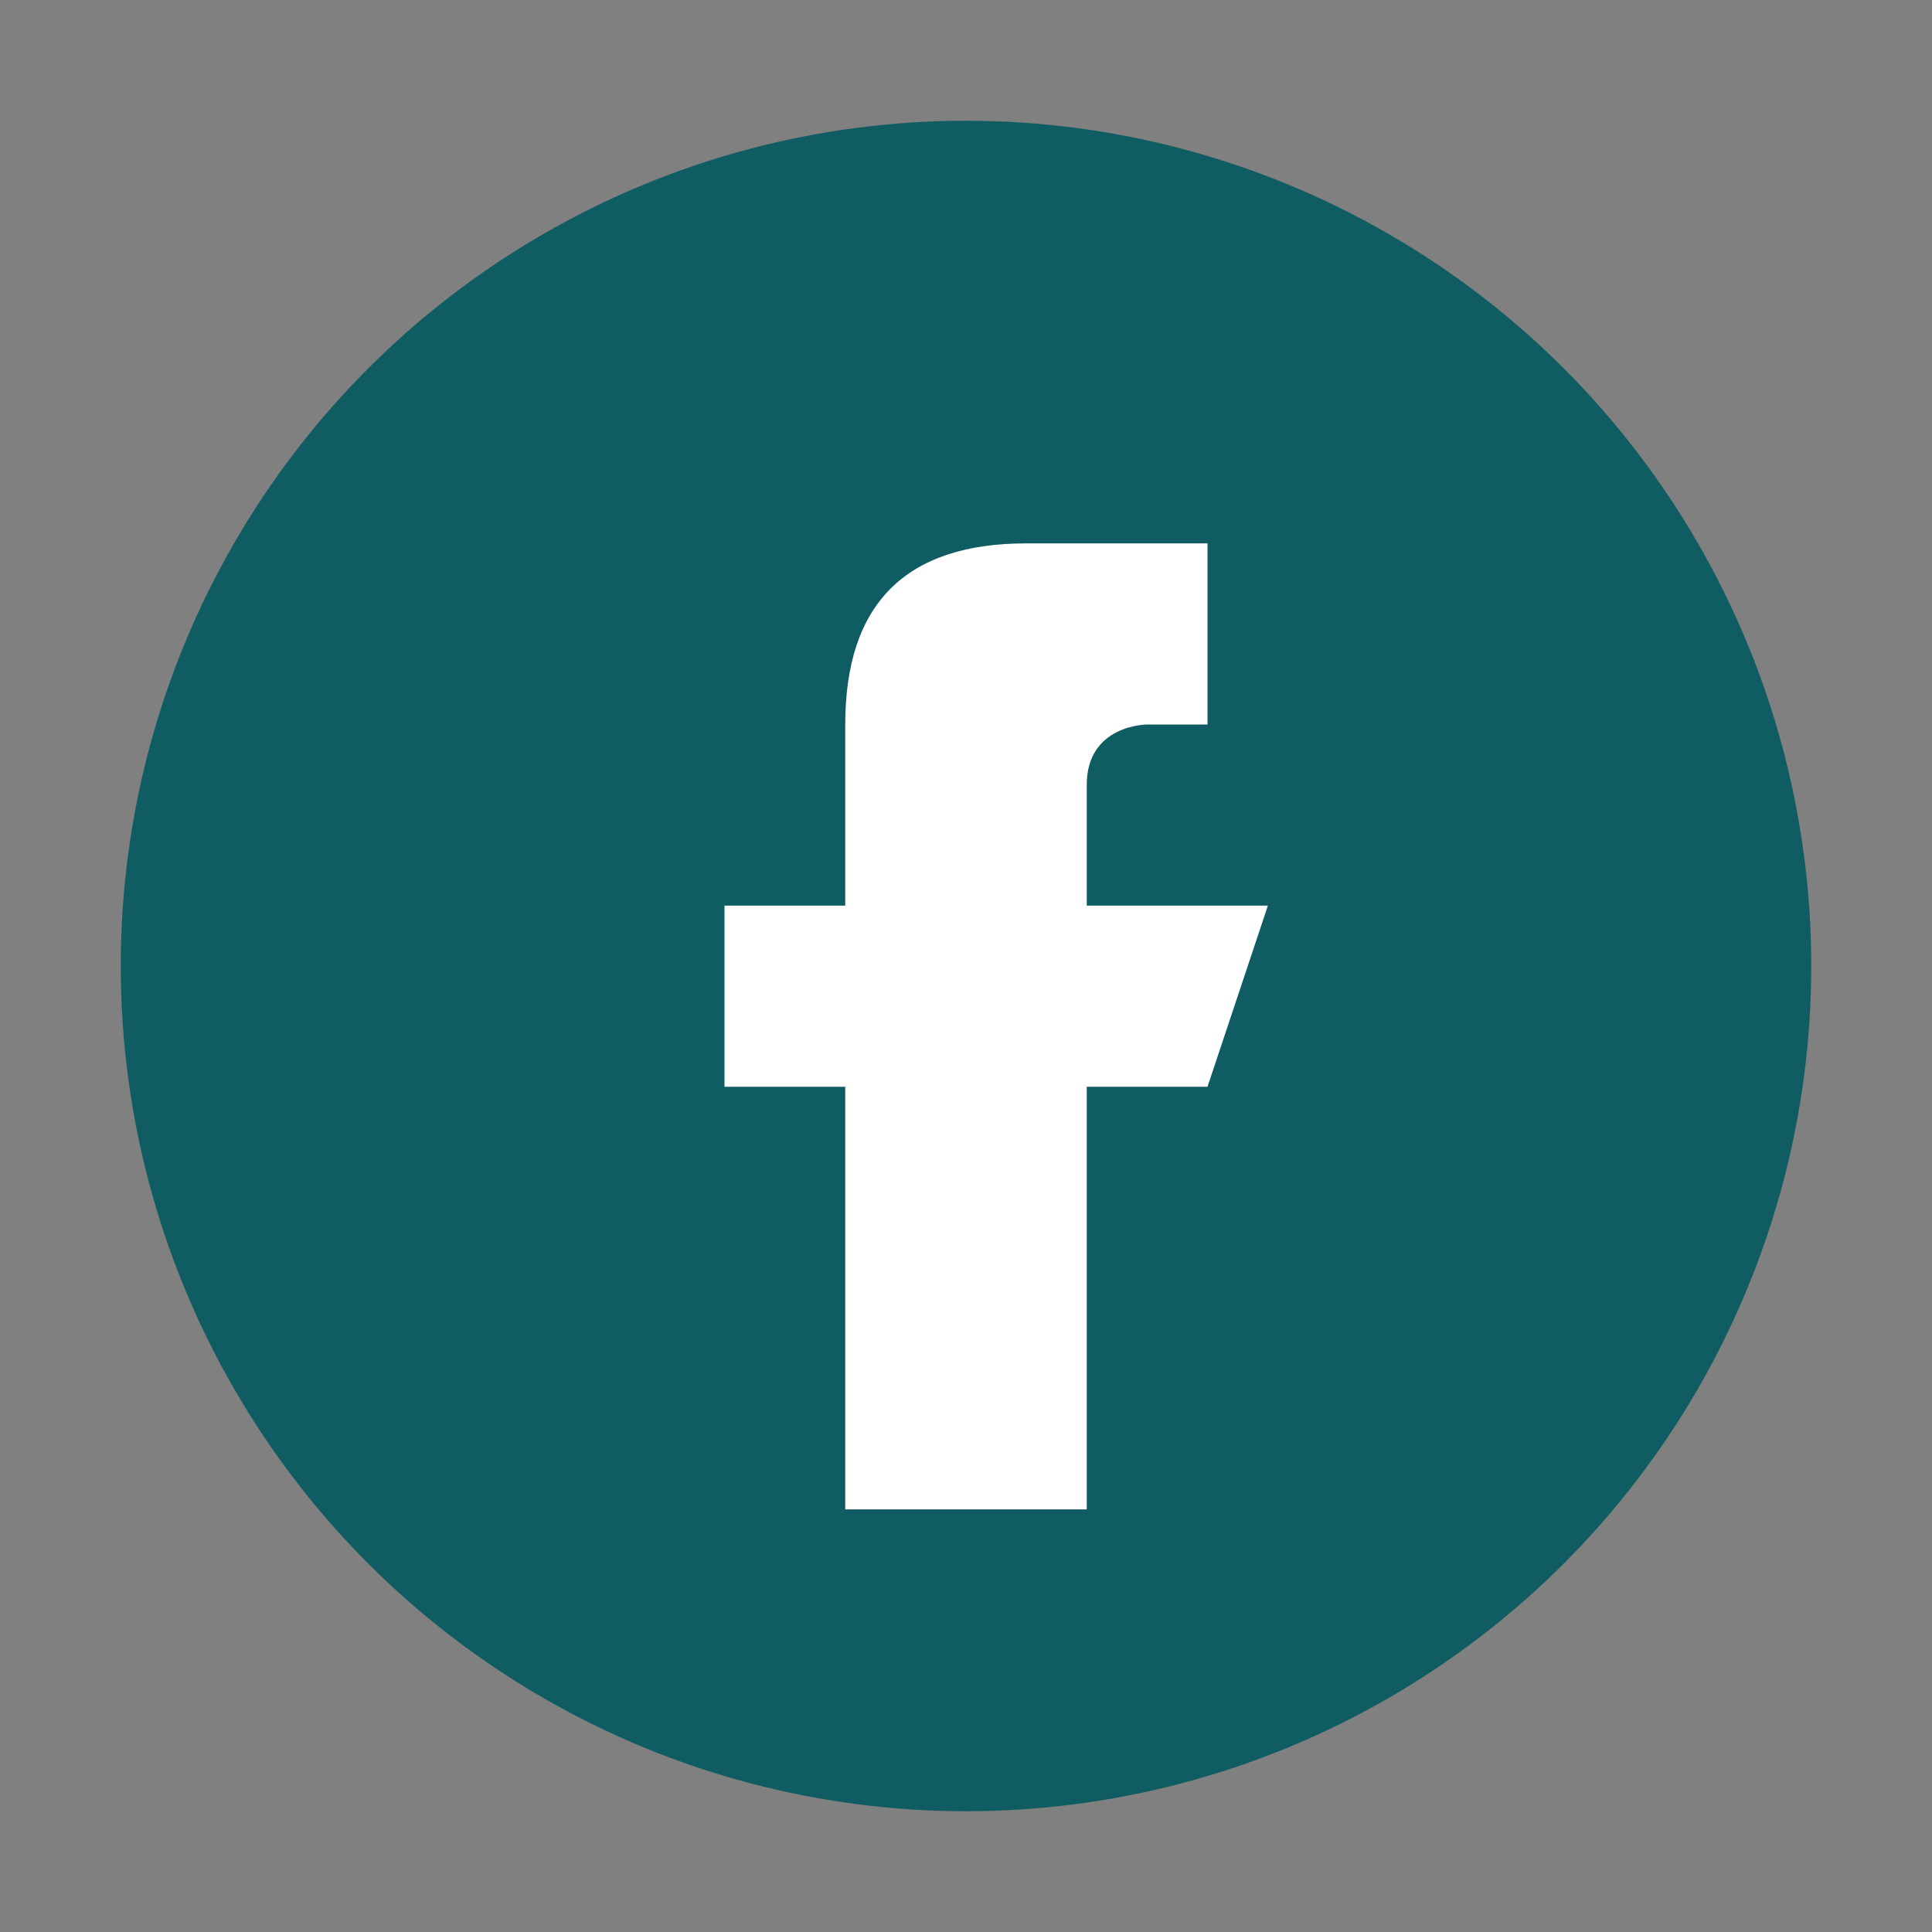 <?xml version="1.0" encoding="UTF-8"?>
<svg xmlns="http://www.w3.org/2000/svg" width="32" height="32" viewBox="0 0 32 32"><rect x="0" y="0" width="32" height="32" fill="#808080" stroke="none"/><circle cx="16" cy="16" r="14" fill="#105C63"/><path d="M18 12h2v-3h-3c-2 0-3 1-3 3v3h-2v3h2v7h4v-7h2l1-3h-3v-2c0-1 1-1 1-1z" fill="#fff"/></svg>